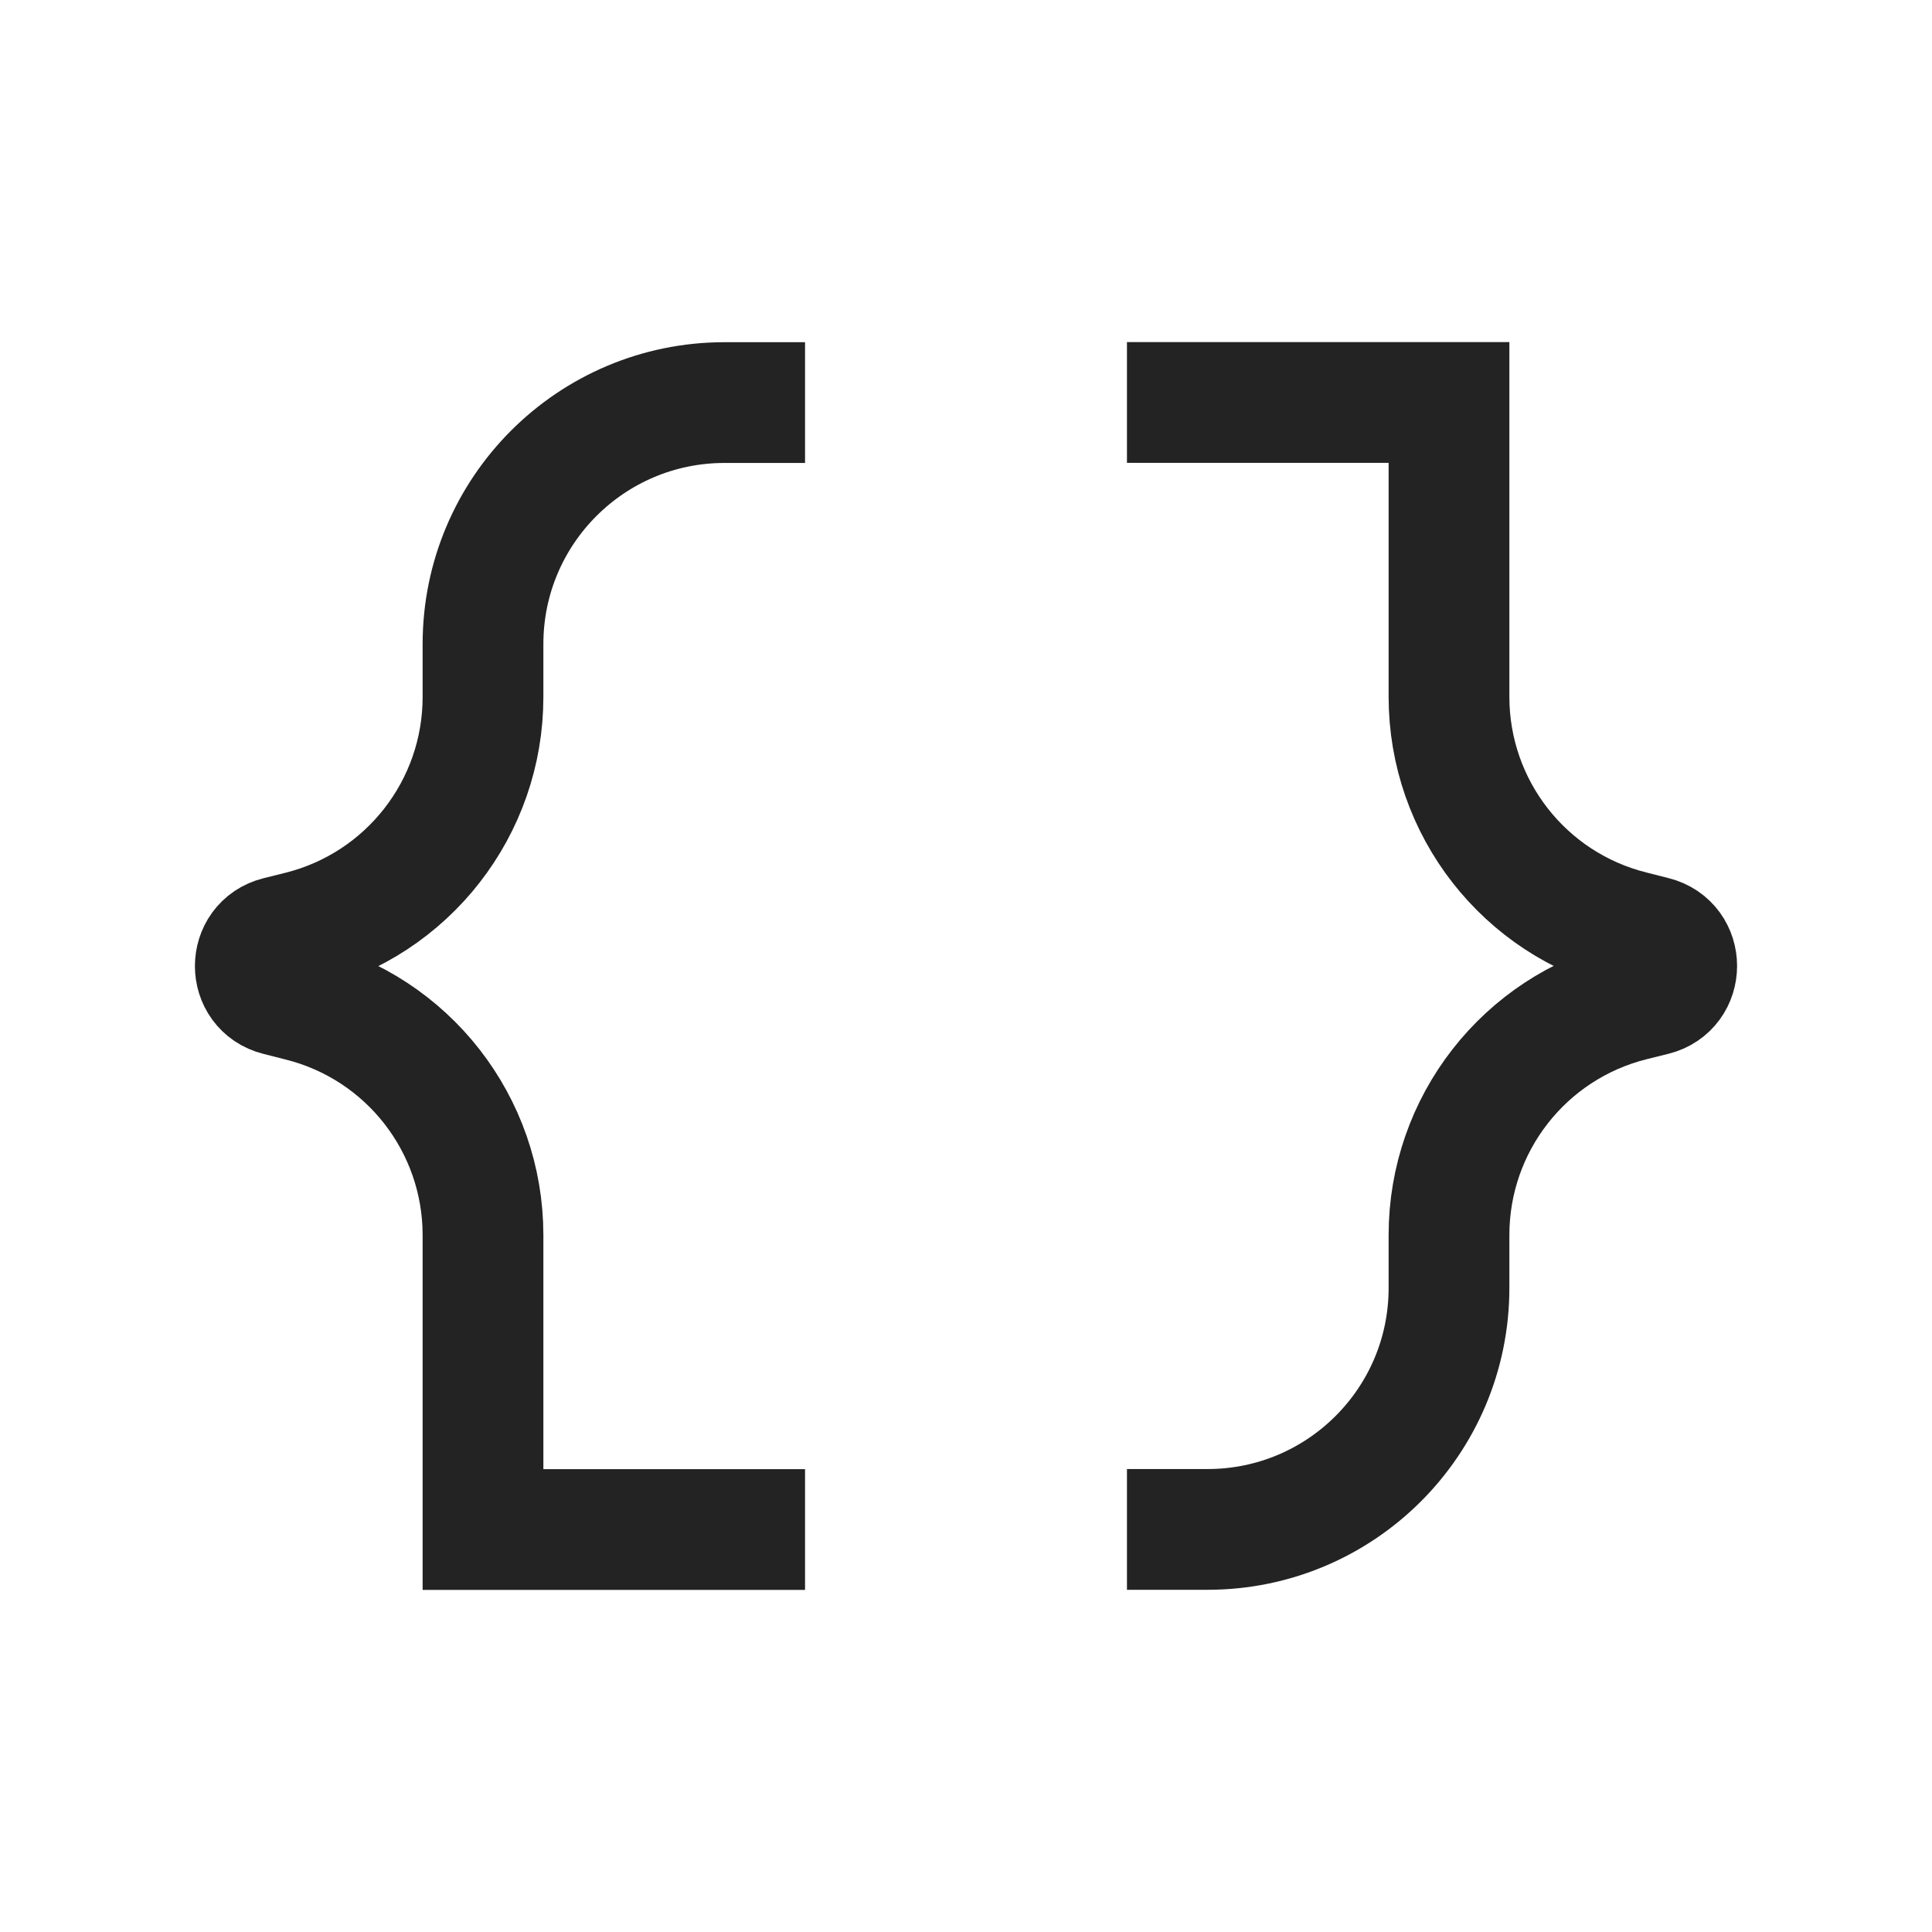 <svg width="16" height="16" viewBox="0 0 16 16" fill="none" xmlns="http://www.w3.org/2000/svg">
<path d="M9.333 12.666H10C11.104 12.666 12 11.771 12 10.666V10.228C12 9.31 12.624 8.51 13.515 8.287L13.696 8.242C13.949 8.179 13.949 7.82 13.696 7.757L13.515 7.711C12.624 7.489 12 6.689 12 5.771V3.333H9.333" stroke="#232323"/>
<path d="M6.667 3.334H6C4.896 3.334 4 4.229 4 5.334V5.772C4 6.69 3.376 7.49 2.485 7.713L2.304 7.758C2.051 7.821 2.051 8.18 2.304 8.243L2.485 8.289C3.376 8.511 4 9.311 4 10.229V12.667H6.667" stroke="#232323"/>
</svg>
